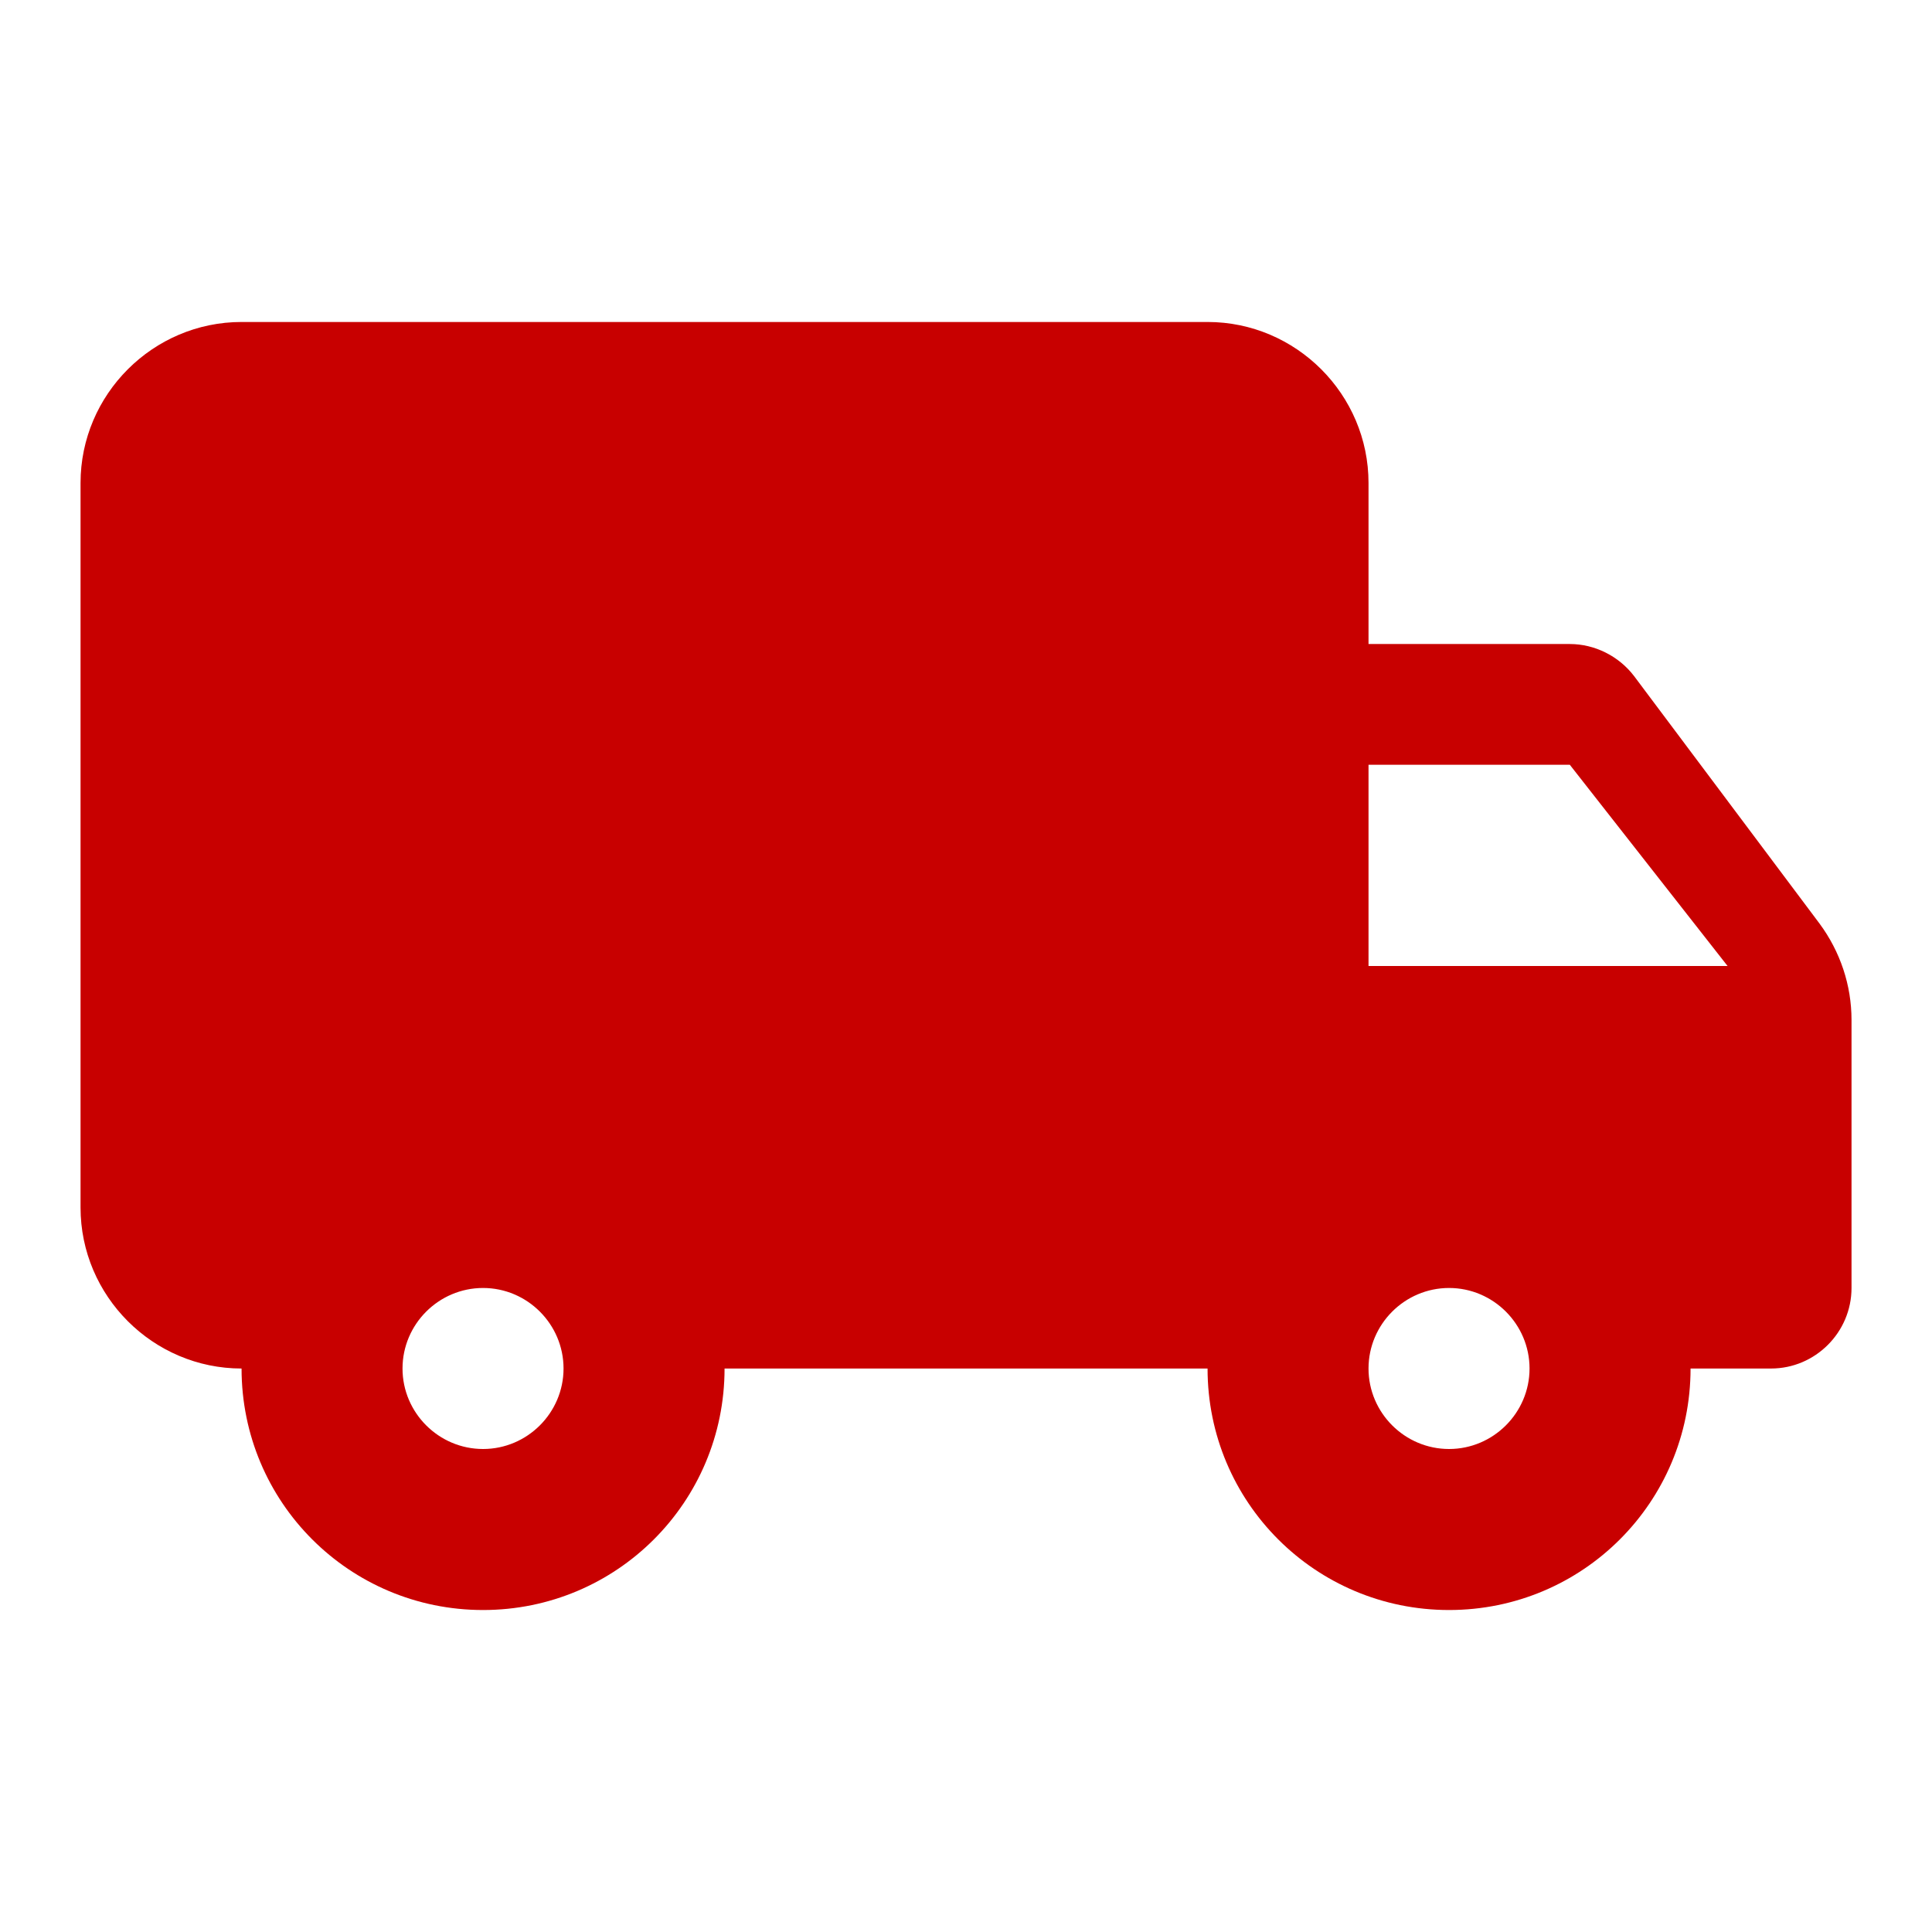 <svg width="32" height="32" viewBox="0 0 32 32" fill="none" xmlns="http://www.w3.org/2000/svg">
<g id="local_shipping" clip-path="url(#clip0_975_1734)">
<path id="Vector" d="M26.001 10.667H22.667V8C22.667 6.533 21.467 5.333 20.001 5.333H4.001C2.534 5.333 1.334 6.533 1.334 8V20C1.334 21.467 2.534 22.667 4.001 22.667C4.001 24.88 5.787 26.667 8.001 26.667C10.214 26.667 12.001 24.88 12.001 22.667H20.001C20.001 24.88 21.787 26.667 24.001 26.667C26.214 26.667 28.001 24.88 28.001 22.667H29.334C30.067 22.667 30.667 22.067 30.667 21.333V16.893C30.667 16.32 30.481 15.76 30.134 15.293L27.067 11.2C26.814 10.867 26.414 10.667 26.001 10.667ZM8.001 24C7.267 24 6.667 23.4 6.667 22.667C6.667 21.933 7.267 21.333 8.001 21.333C8.734 21.333 9.334 21.933 9.334 22.667C9.334 23.4 8.734 24 8.001 24ZM26.001 12.667L28.614 16H22.667V12.667H26.001ZM24.001 24C23.267 24 22.667 23.4 22.667 22.667C22.667 21.933 23.267 21.333 24.001 21.333C24.734 21.333 25.334 21.933 25.334 22.667C25.334 23.4 24.734 24 24.001 24Z" fill="#C80000"/>
</g>
<defs>
<clipPath id="clip0_975_1734">
<rect width="32" height="32" fill="white"/>
</clipPath>
</defs>
</svg>

